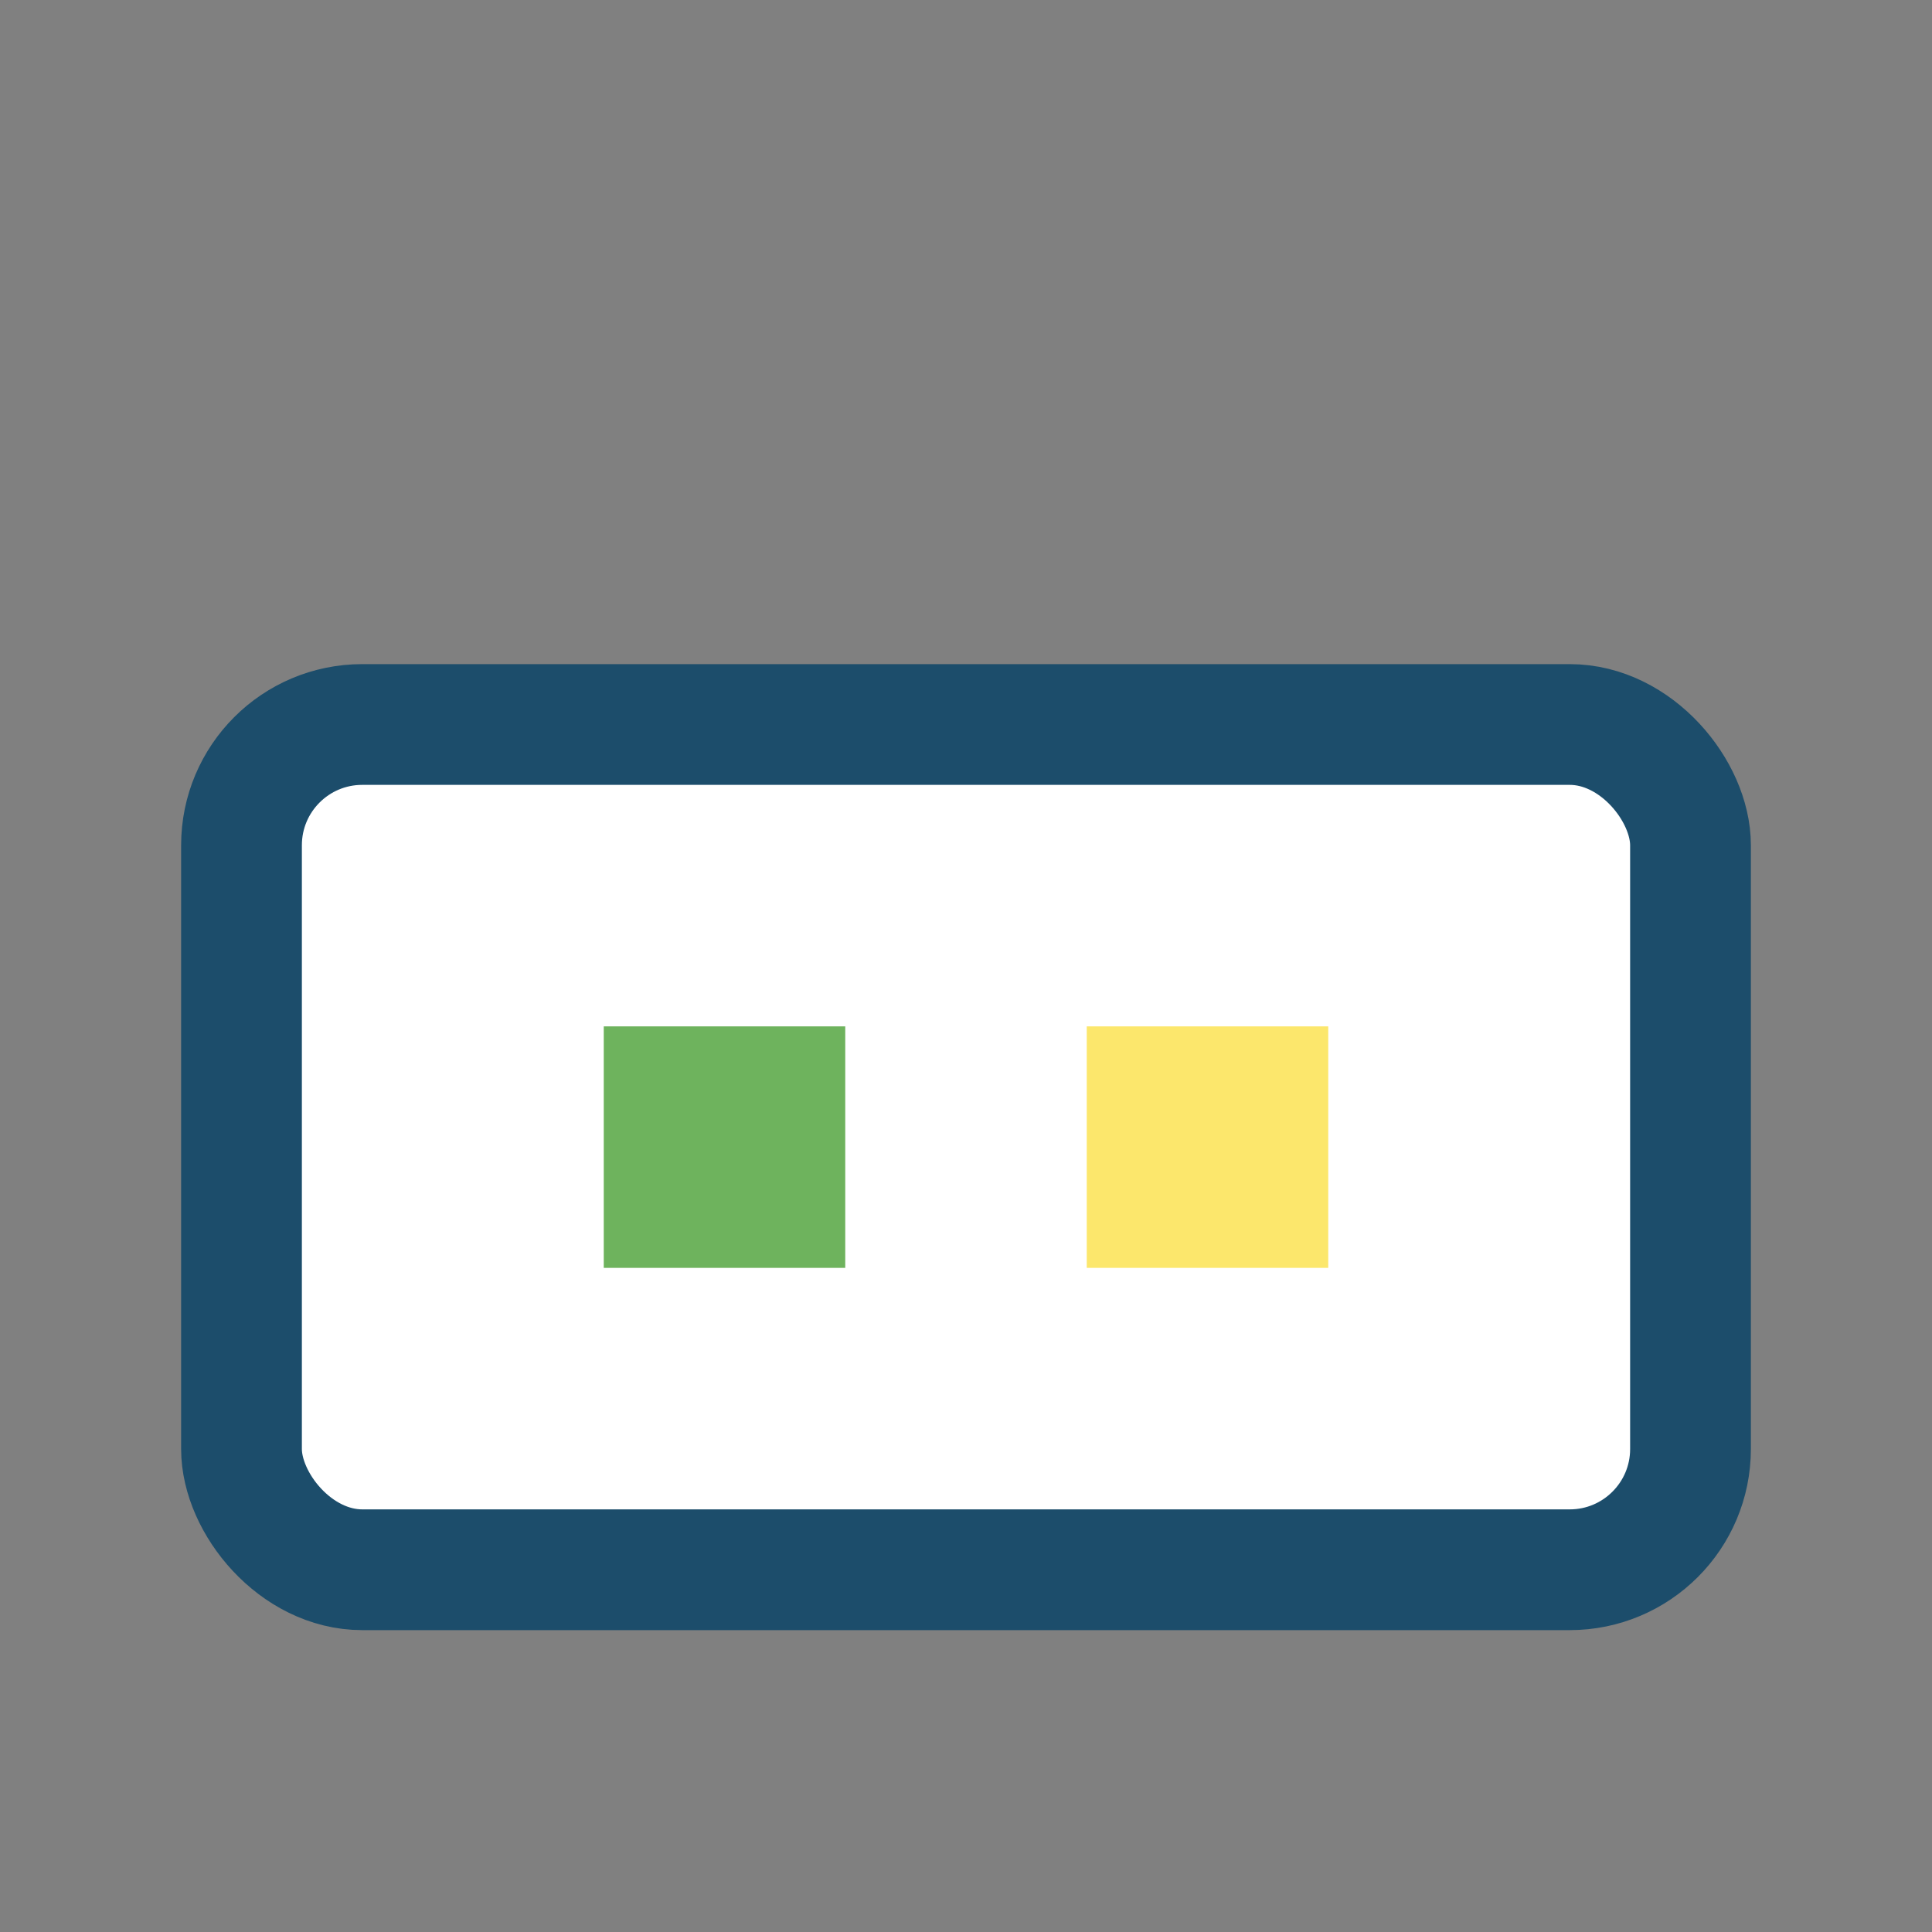 <?xml version="1.0" encoding="UTF-8"?>
<svg xmlns="http://www.w3.org/2000/svg" width="32" height="32" viewBox="0 0 32 32"><rect x="0" y="0" width="32" height="32" fill="#808080" stroke="none"/><rect x="4" y="12" width="24" height="14" rx="2" fill="#FFF" stroke="#1C4D6B" stroke-width="2"/><rect x="10" y="17" width="4" height="4" fill="#6EB35D"/><rect x="18" y="17" width="4" height="4" fill="#FCE76C"/></svg>